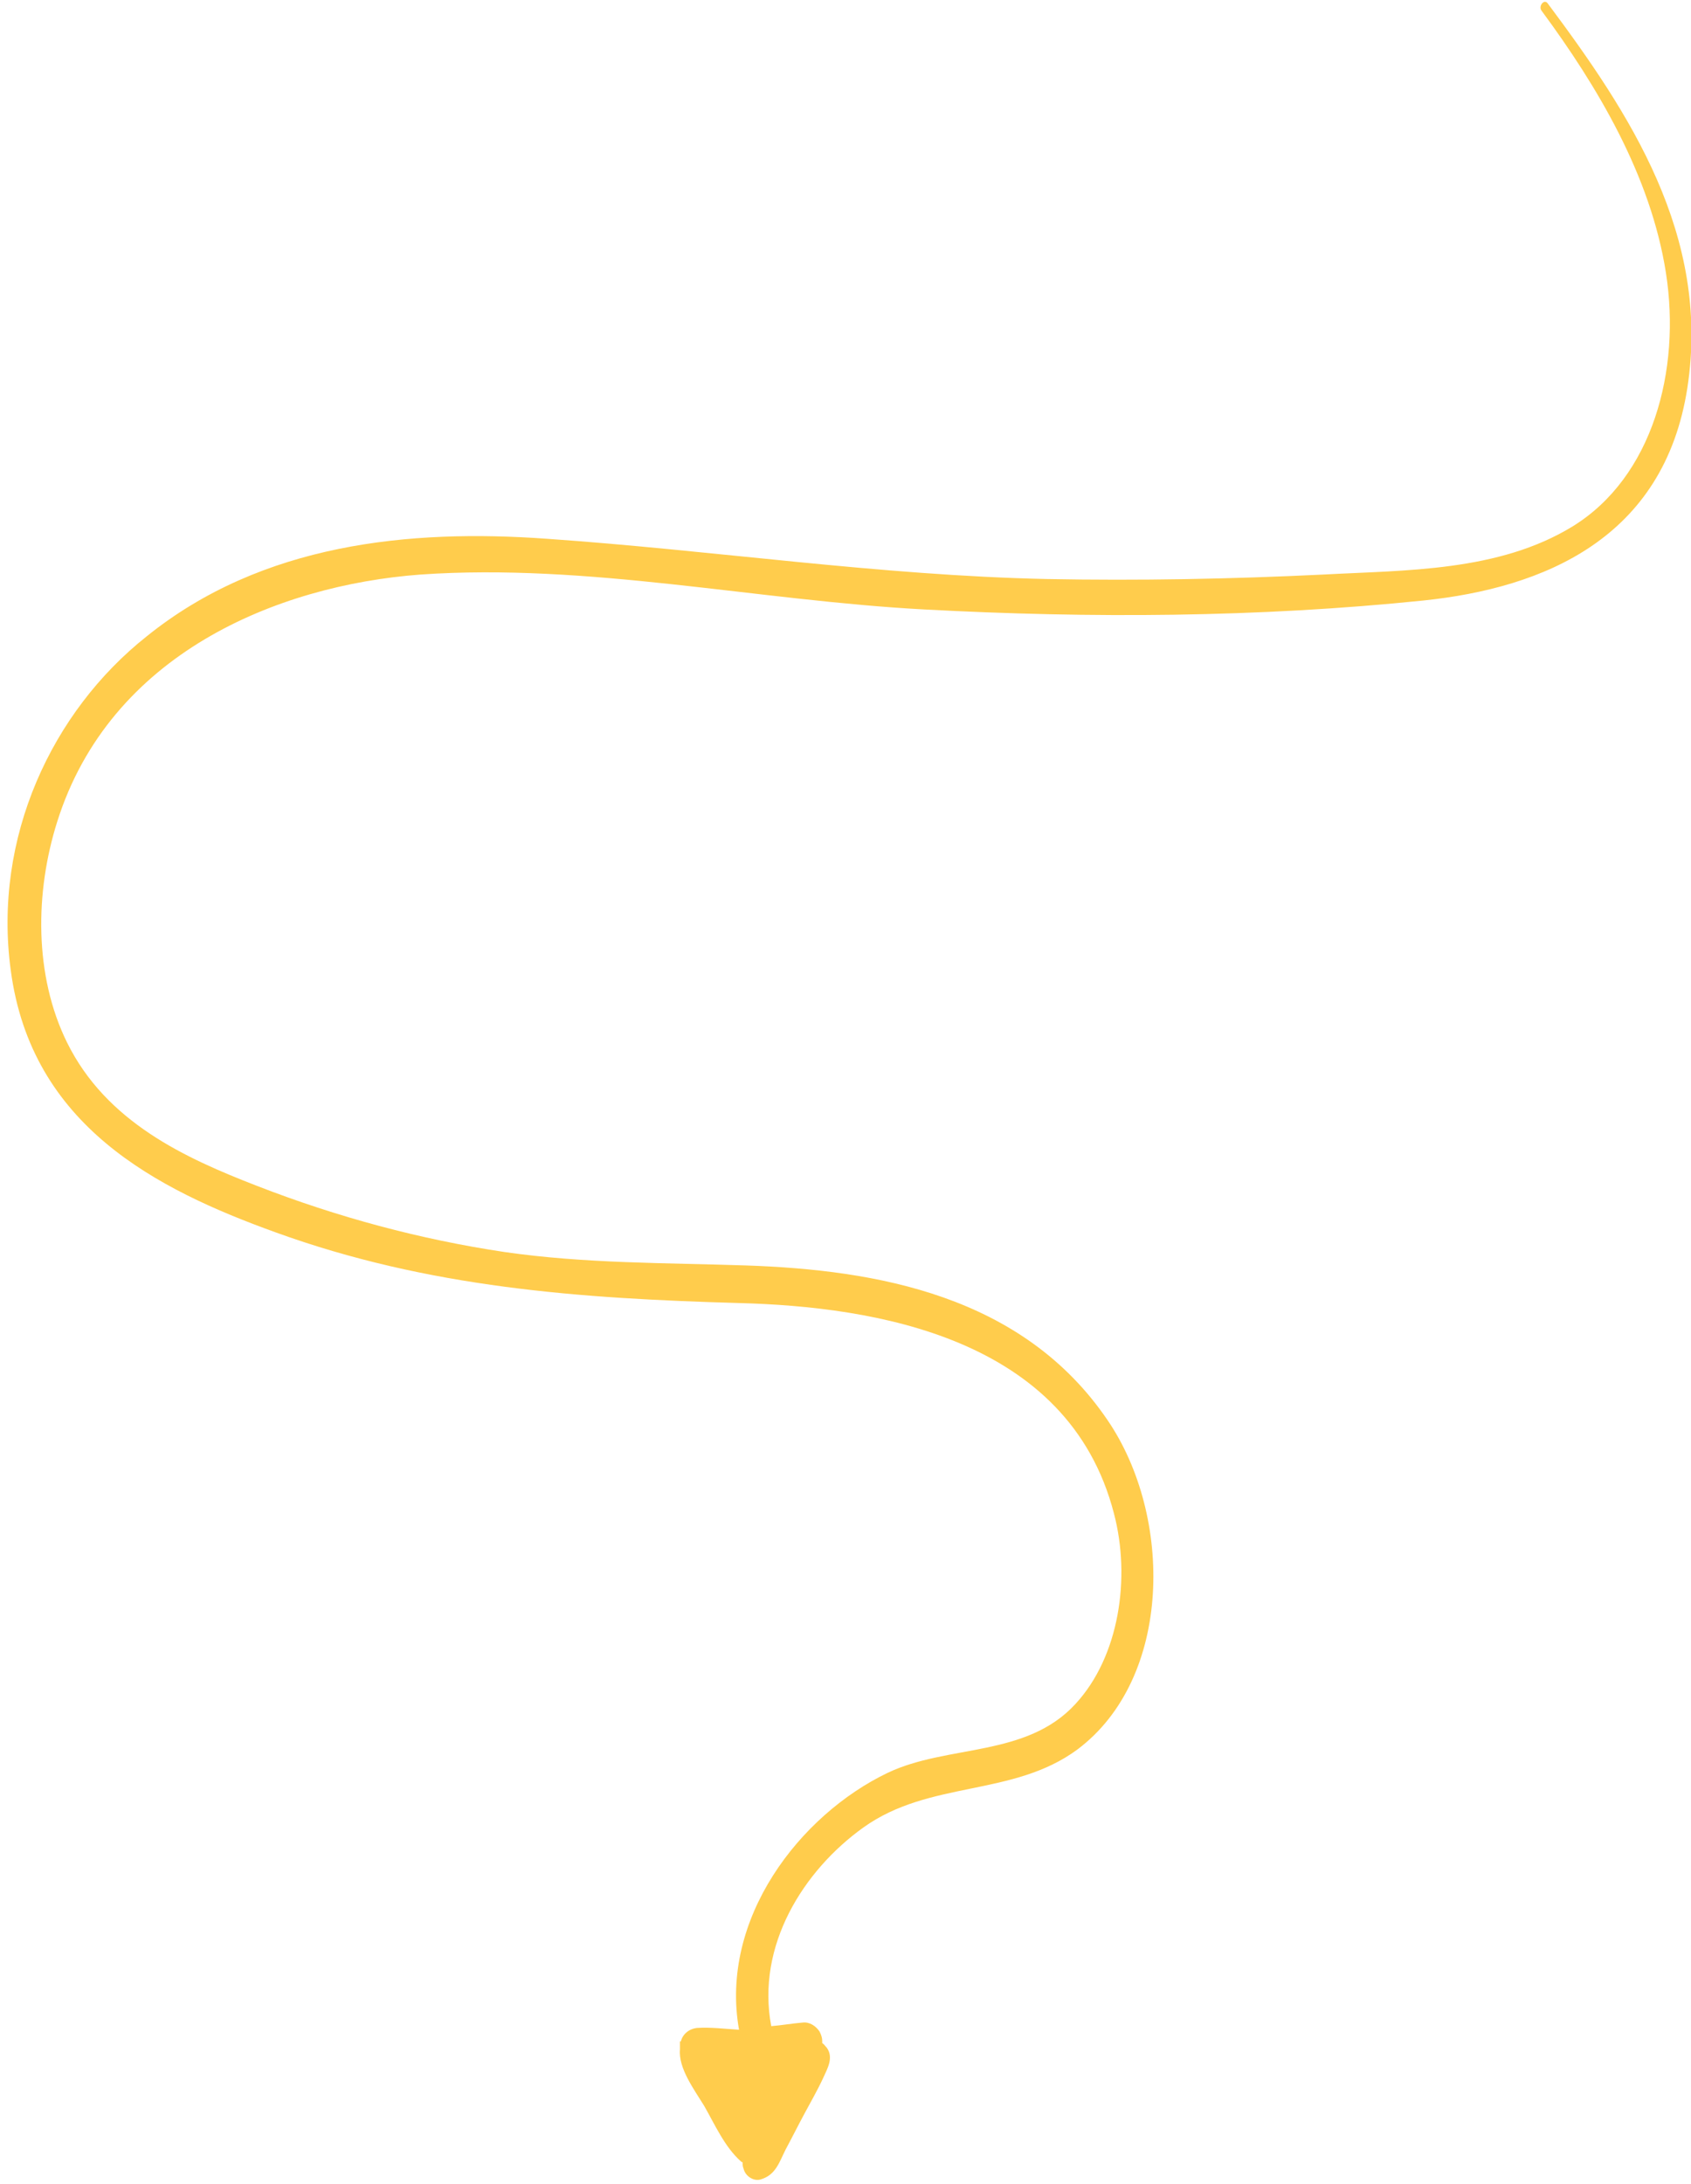 <svg id="Layer_1" xmlns="http://www.w3.org/2000/svg" width="189" height="244" viewBox="0 0 189 244"><style>.st0{fill:#ffcc4c}</style><title>Arrow-5</title><path class="st0" d="M173 .4c-.4-.6-1.1.3-.7.8 6.2 8.4 12.2 18.4 13.9 29.3s-1.5 22.8-10.4 28.3c-8.3 5.1-18.7 4.9-27.9 5.4-10.3.5-20.6.7-30.9.5-18.7-.4-37.2-3.2-55.9-4.5-15.3-1.1-31.8.5-44.7 10.9C5.8 79.5-.8 93.6 1.2 108.4c2.3 17.4 16.3 24.5 29.6 29.3 17.1 6.2 34.1 7.4 51.8 7.9 15.1.4 36.8 3.8 41.9 23.5 1.9 7.2.6 16-4.3 21.3-5.5 6-14.3 4.5-21 7.7-9.8 4.7-18.8 16.3-16.6 28.7-1.6-.1-3.2-.3-4.7-.2-.9.1-1.6.7-1.8 1.5H76v.9c-.2 2.1 1.6 4.5 2.7 6.3 1.2 2.1 2.3 4.6 4.1 6.2.1.1.1.1.2.1 0 .2 0 .5.1.7.2.9 1.2 1.5 2 1.2 1.6-.5 2-1.9 2.7-3.3.7-1.3 1.4-2.7 2.1-4s1.5-2.7 2.1-4c.5-1.1 1.2-2.3.4-3.4-.2-.2-.3-.4-.5-.5v-.2c0-.4-.1-.7-.3-1.1-.4-.6-1.1-1.1-1.9-1-1.2.1-2.3.3-3.5.4-1.7-9 3.6-17.4 10.3-22.2 7.4-5.3 16.7-3.4 23.9-8.7 10.7-8 10.7-26.1 3.4-36.8-9.5-14-25.9-16.8-40.4-17.3-9-.3-18-.2-27-1.5-9.4-1.4-18.7-3.9-27.7-7.4-8-3.1-16.8-7.1-21.2-16-3.7-7.5-3.6-16.8-1.1-24.7C12.3 73.1 30.9 65.4 47 64.2c18.7-1.3 37.6 2.9 56.3 3.9 18.6 1 37.3.9 55.8-1 13.4-1.4 26.9-6.9 29.5-23.8 2.6-17-6.5-30.7-15.6-42.9z" id="Page-1"/></svg>